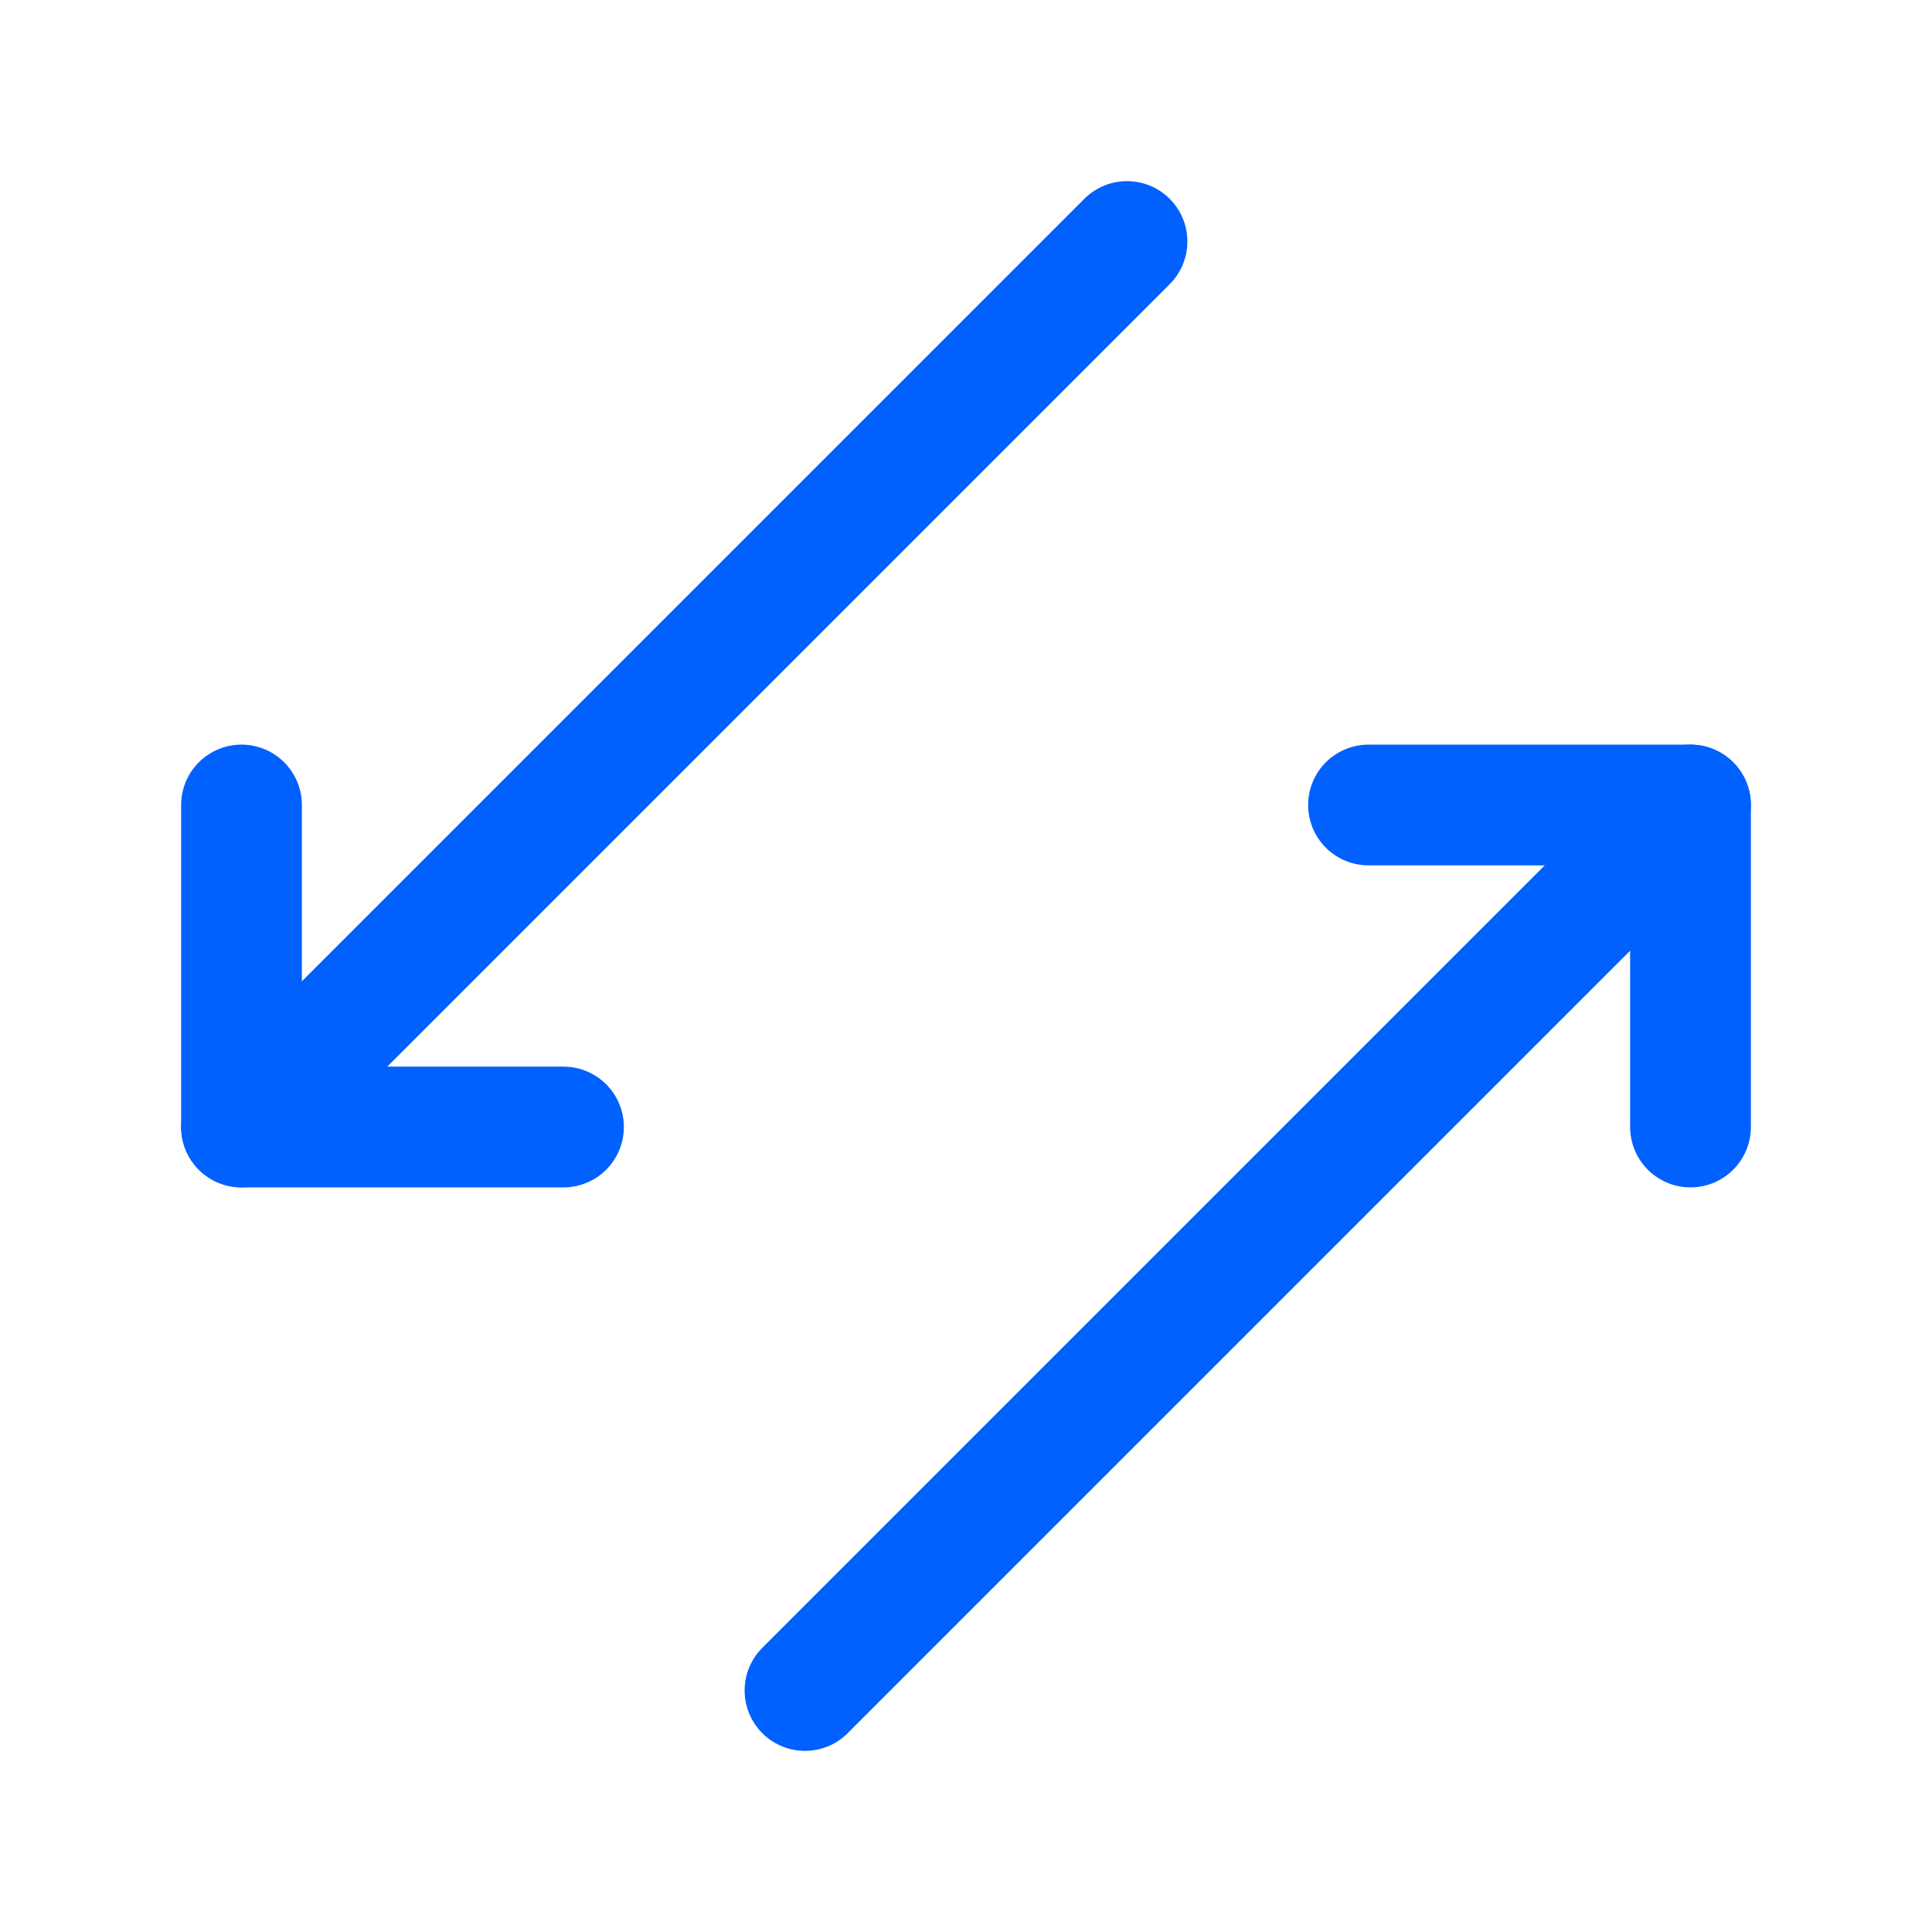 <svg width="80" height="80" viewBox="0 0 80 80" fill="none" xmlns="http://www.w3.org/2000/svg">
<g clip-path="url(#clip0_4079_21335)">
<path d="M46.667 10L10 46.667" stroke="#0161FE" stroke-width="5" stroke-linecap="round" stroke-linejoin="round"/>
<path d="M10 33.333V46.667H23.333" stroke="#0161FE" stroke-width="5" stroke-linecap="round" stroke-linejoin="round"/>
<path d="M56.667 33.333H70V46.667" stroke="#0161FE" stroke-width="5" stroke-linecap="round" stroke-linejoin="round"/>
<path d="M33.333 70L70 33.333" stroke="#0161FE" stroke-width="5" stroke-linecap="round" stroke-linejoin="round"/>
</g>
<defs>
<clipPath id="clip0_4079_21335">
<rect width="80" height="80" fill="white"/>
</clipPath>
</defs>
</svg>

